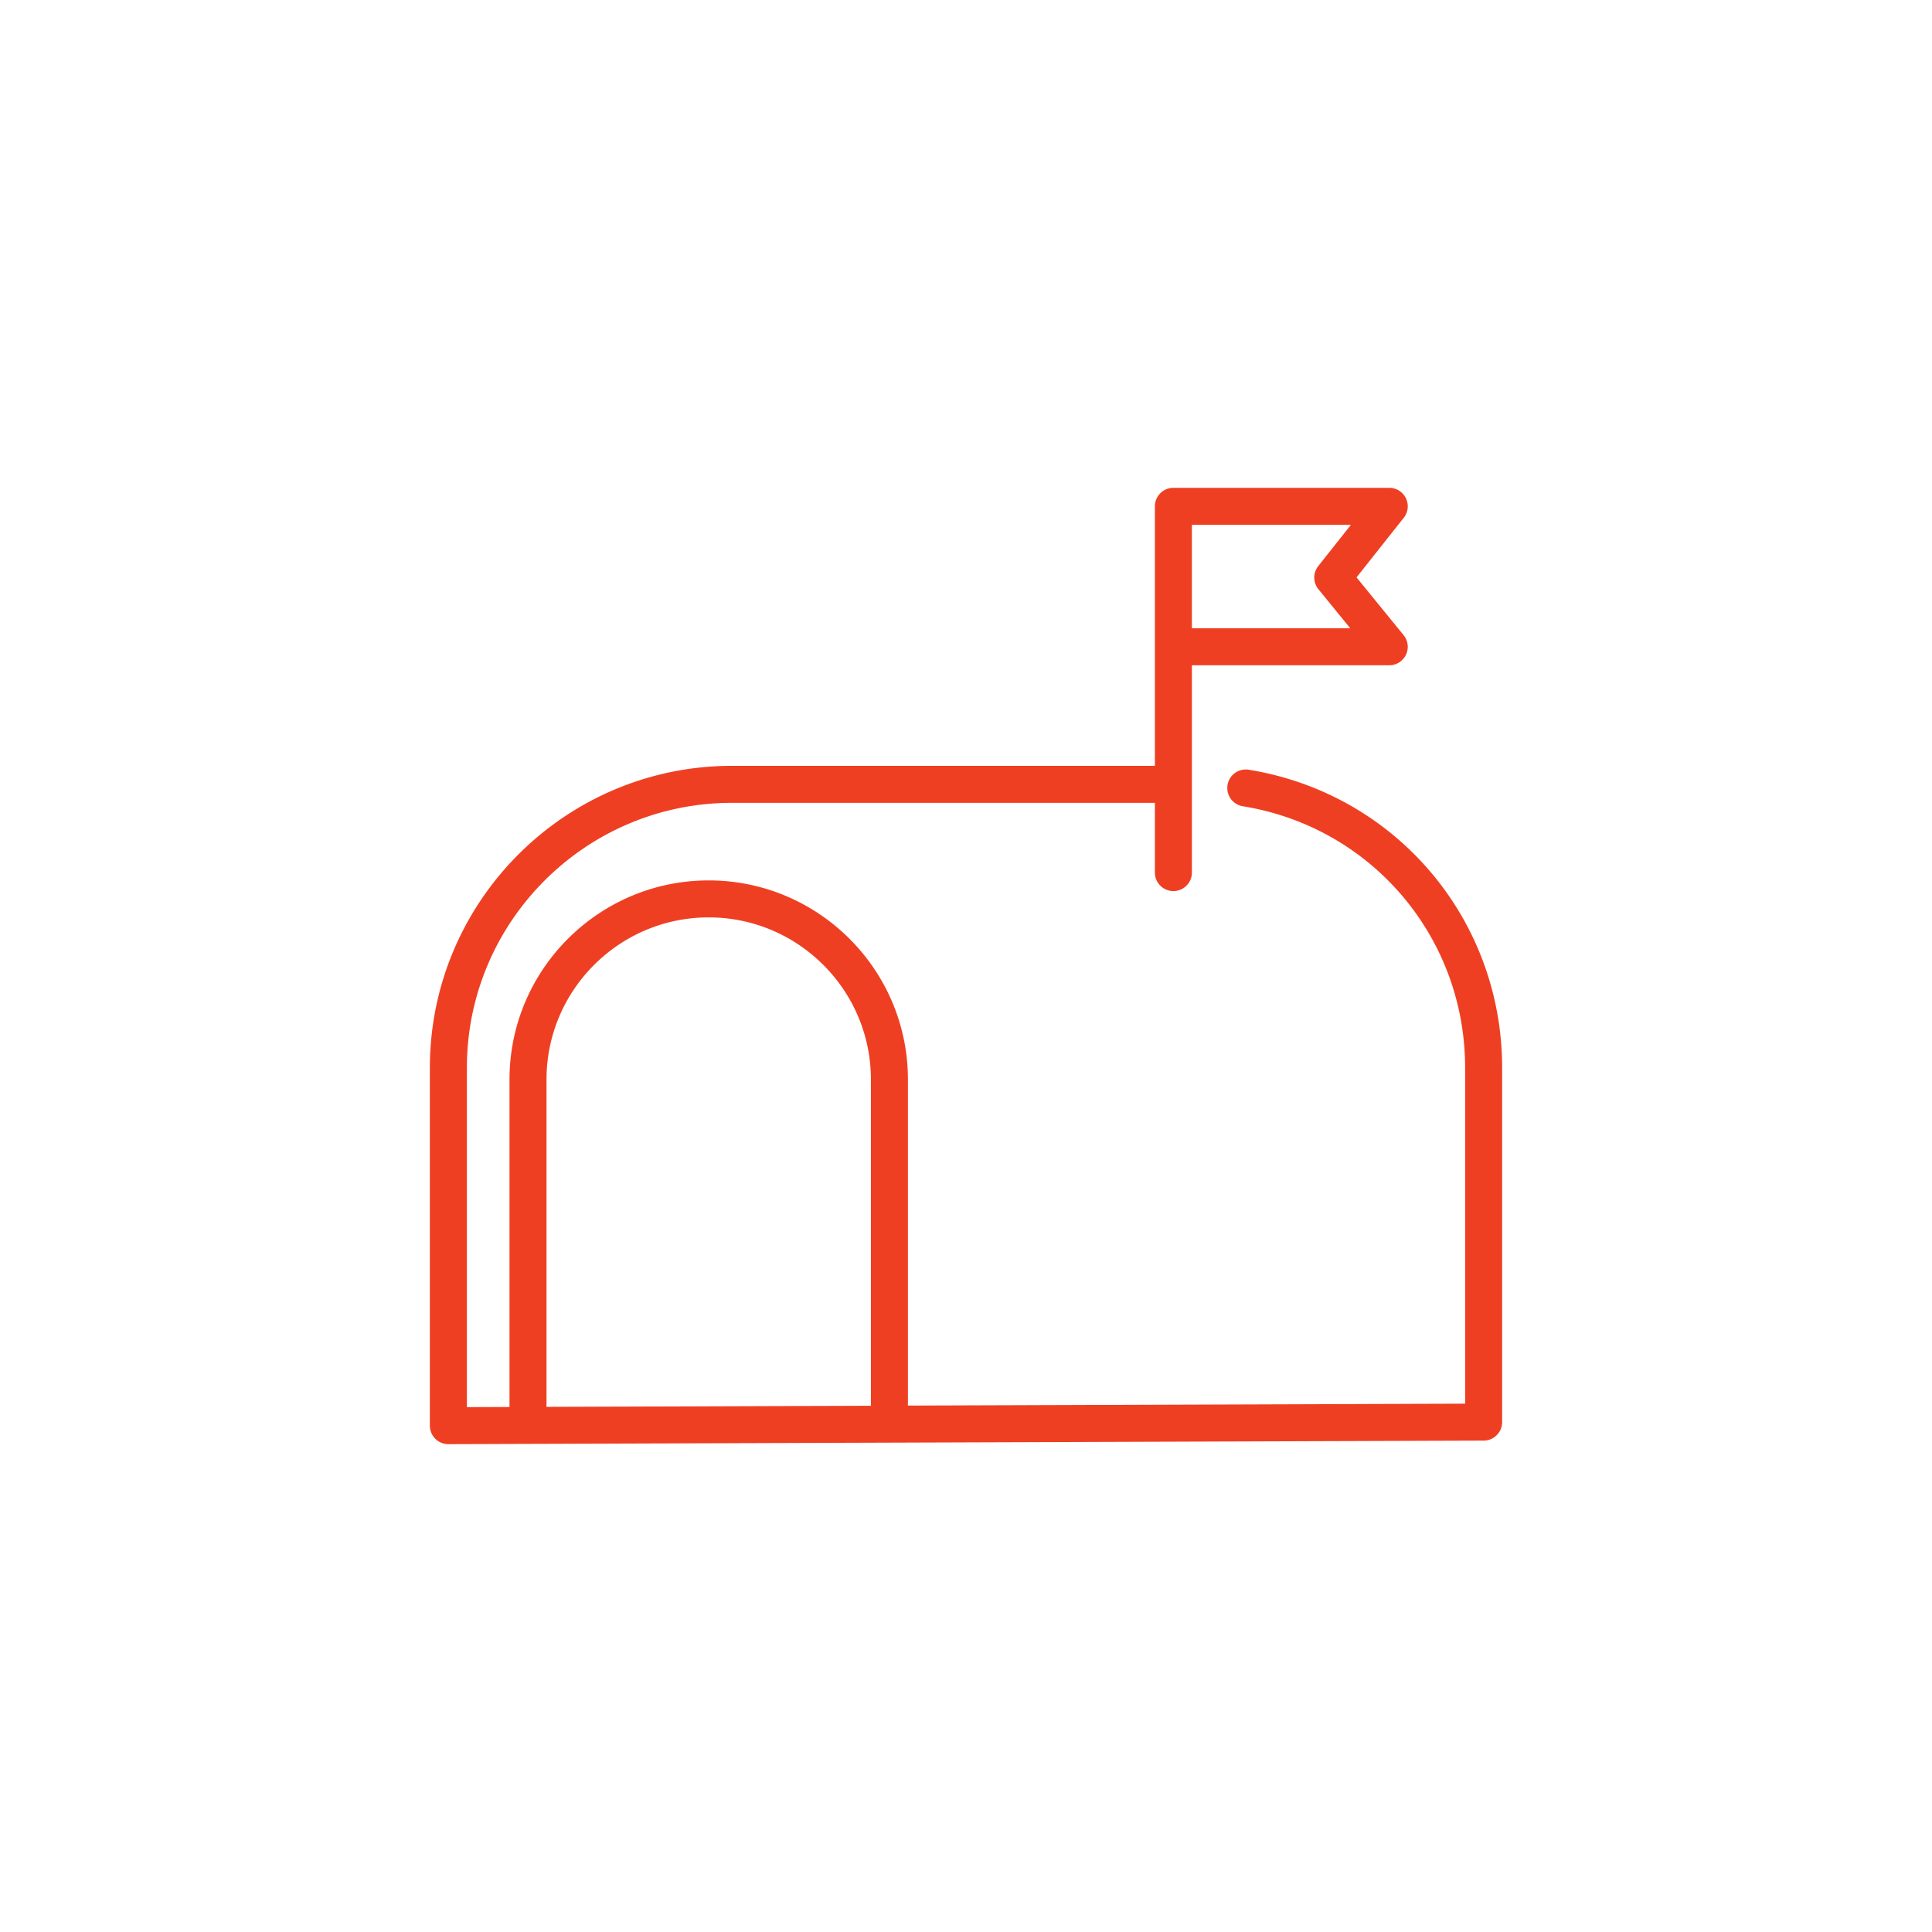 <svg data-bbox="44.5 50.499 111 99" viewBox="0 0 200 200" height="200" width="200" xmlns="http://www.w3.org/2000/svg" data-type="color">
    <g>
        <path d="M129.272 79.684a1.904 1.904 0 0 0-2.197 1.583 1.913 1.913 0 0 0 1.584 2.196c13.332 2.163 23.01 13.55 23.01 27.074v34.77l-57.681.199V111.75c0-11.364-9.251-20.611-20.623-20.611-11.369 0-20.621 9.247-20.621 20.611v33.9l-4.412.015v-35.127c0-15.125 12.31-27.429 27.443-27.429h43.778v7.219a1.916 1.916 0 0 0 3.832 0V68.871h20.429a1.92 1.92 0 0 0 1.731-1.093 1.911 1.911 0 0 0-.247-2.031l-4.871-5.976 4.889-6.168a1.91 1.91 0 0 0 .222-2.023 1.913 1.913 0 0 0-1.724-1.081H121.47a1.916 1.916 0 0 0-1.916 1.915v26.865h-43.78c-17.243 0-31.274 14.022-31.274 31.259v37.047a1.915 1.915 0 0 0 1.916 1.914h.007l107.169-.369a1.915 1.915 0 0 0 1.908-1.915v-36.678c0-15.411-11.03-28.387-26.228-30.853zm-5.889-25.355h16.468l-3.385 4.271a1.912 1.912 0 0 0 .017 2.398l3.295 4.044h-16.395V54.329zM56.575 111.75c0-9.254 7.533-16.782 16.789-16.782 9.259 0 16.792 7.528 16.792 16.782v33.771l-33.581.116V111.75z" fill="#EF3F23" data-color="1"/>
    </g>
</svg>
